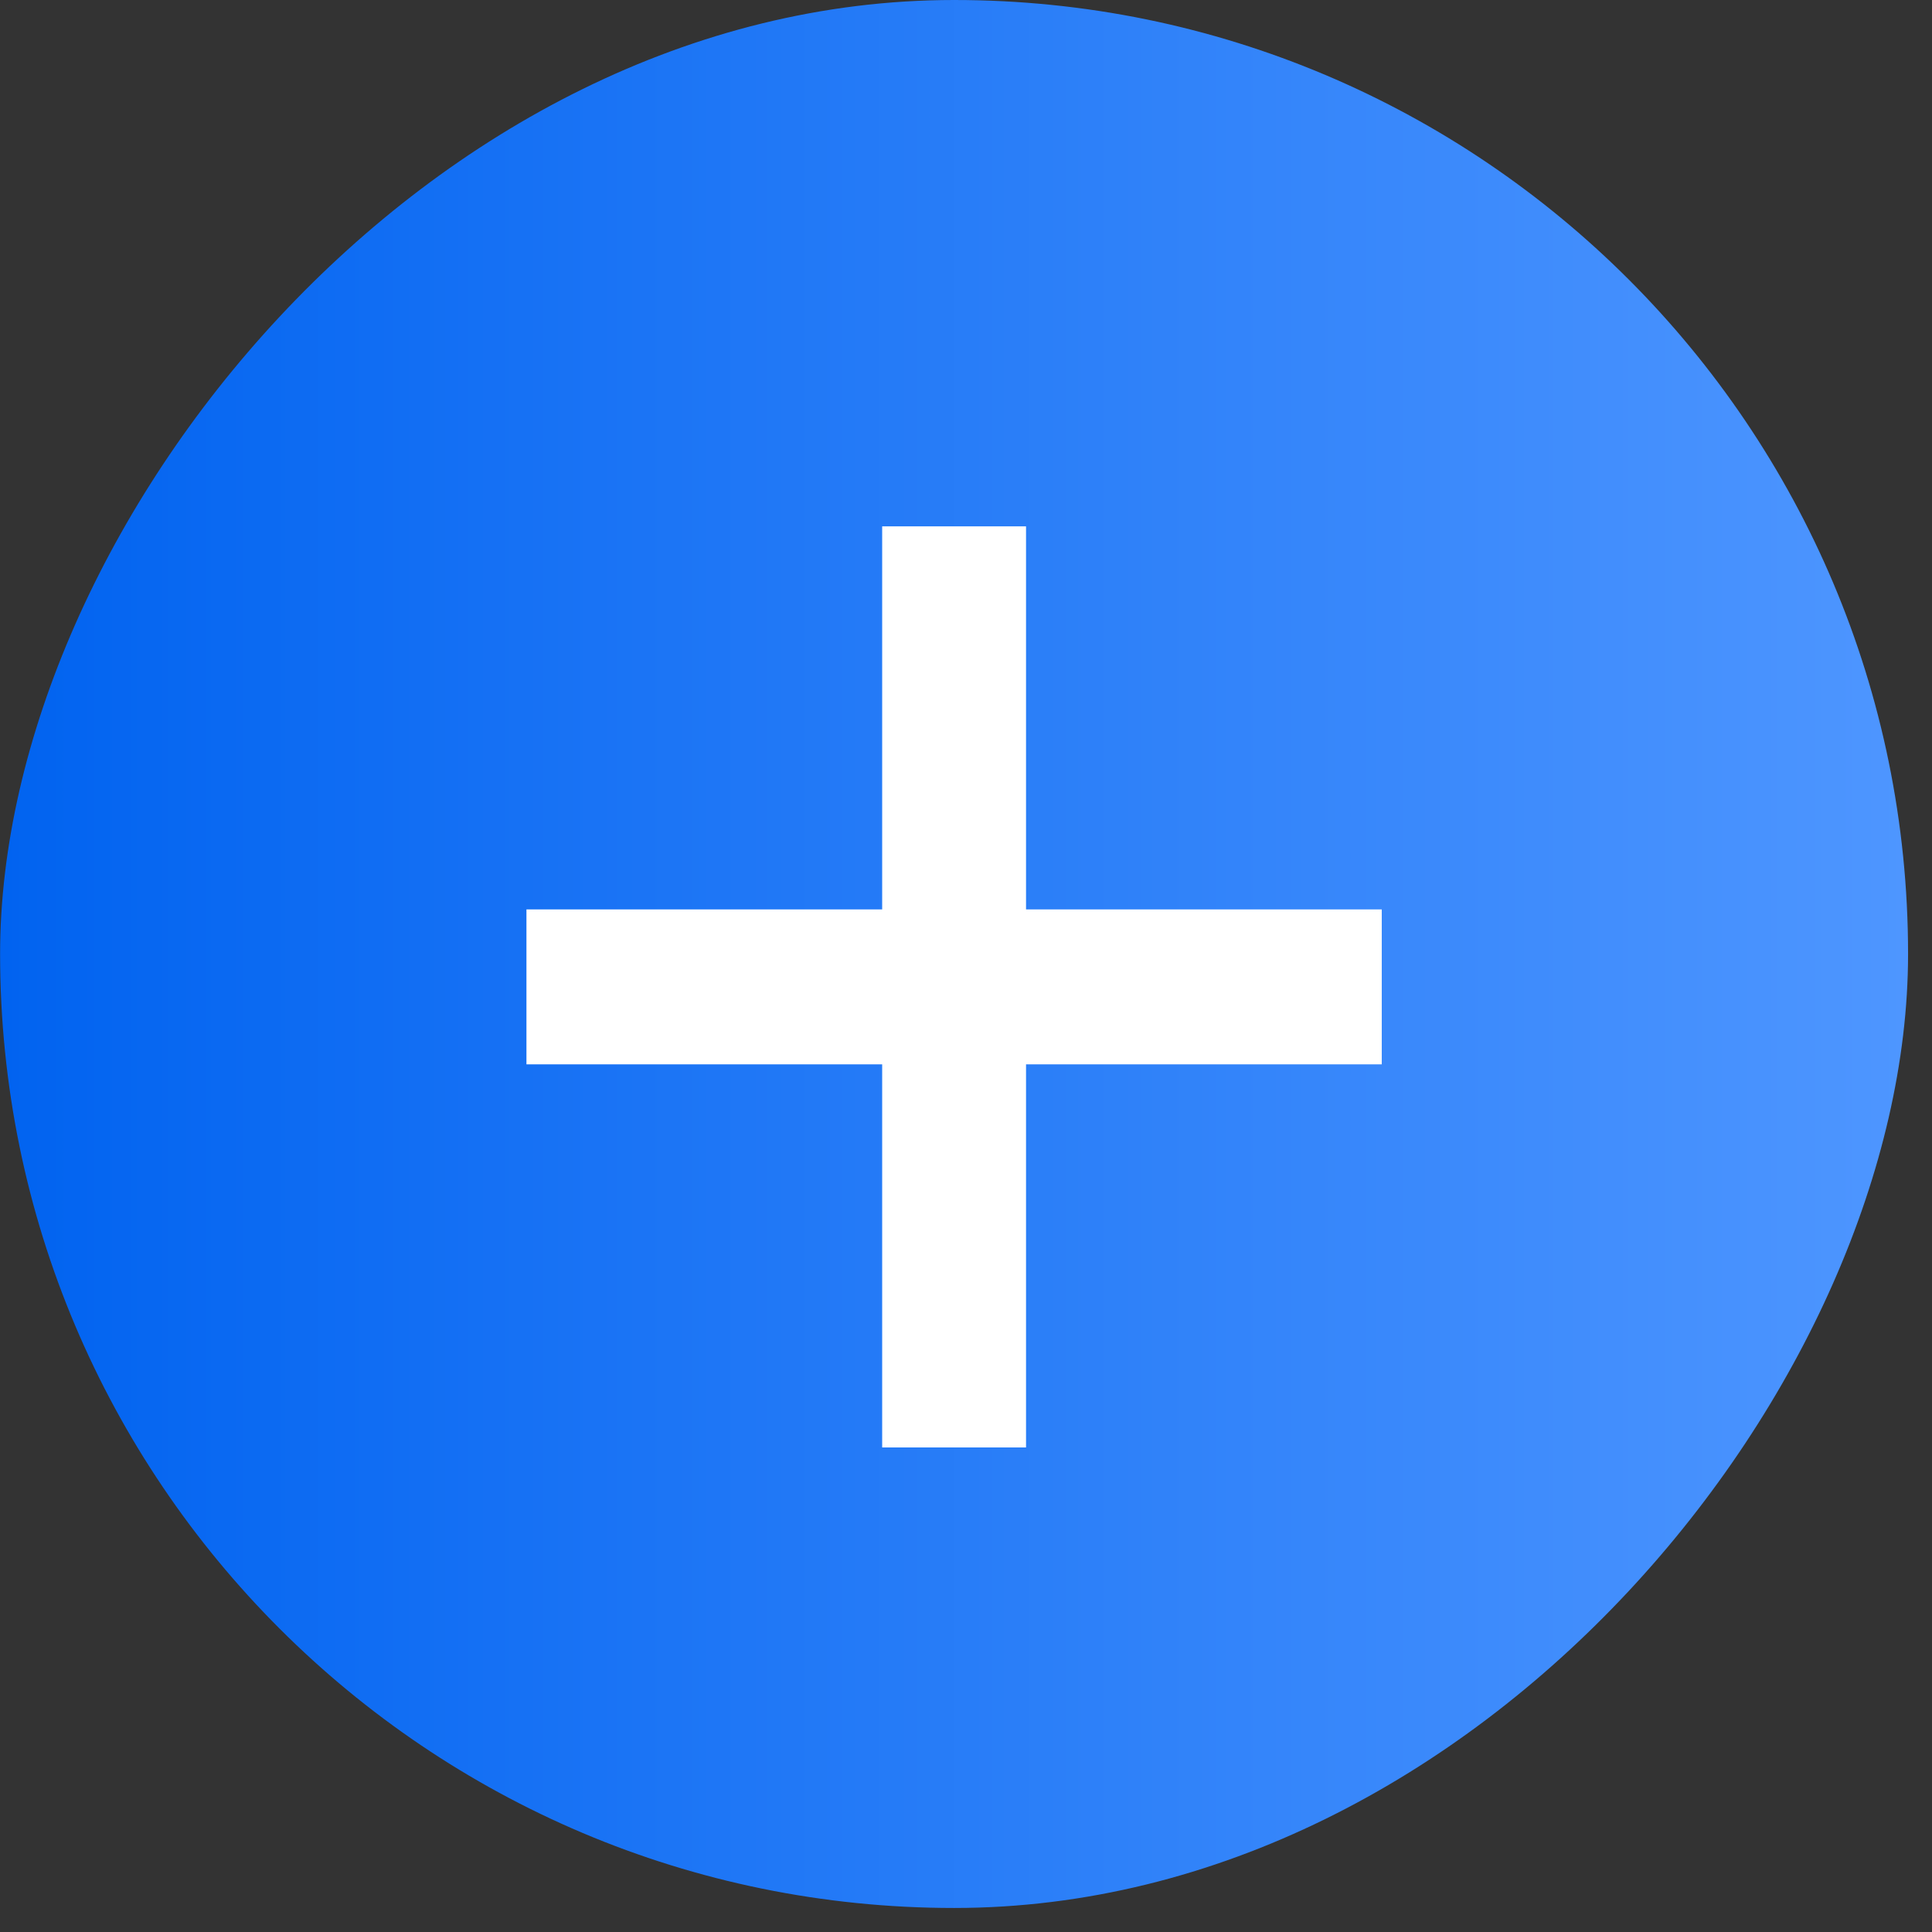 <svg width="41" height="41" viewBox="0 0 41 41" fill="none" xmlns="http://www.w3.org/2000/svg">
<rect x="0" y="0" width="41" height="41" fill="#333333" stroke="none"/>
<rect width="40.49" height="40.49" rx="20.245" transform="matrix(-1 0 0 1 40.492 0)" fill="url(#paint0_linear_2085_7649)"/>
<path d="M21.774 22.587V30.717H18.721V22.587H11.172V19.299H18.721V11.17H21.774V19.299H29.323V22.587H21.774Z" fill="white"/>
<defs>
<linearGradient id="paint0_linear_2085_7649" x1="0" y1="20.245" x2="40.49" y2="20.245" gradientUnits="userSpaceOnUse">
<stop stop-color="#4E96FF"/>
<stop offset="1" stop-color="#0163F0"/>
</linearGradient>
</defs>
</svg>
